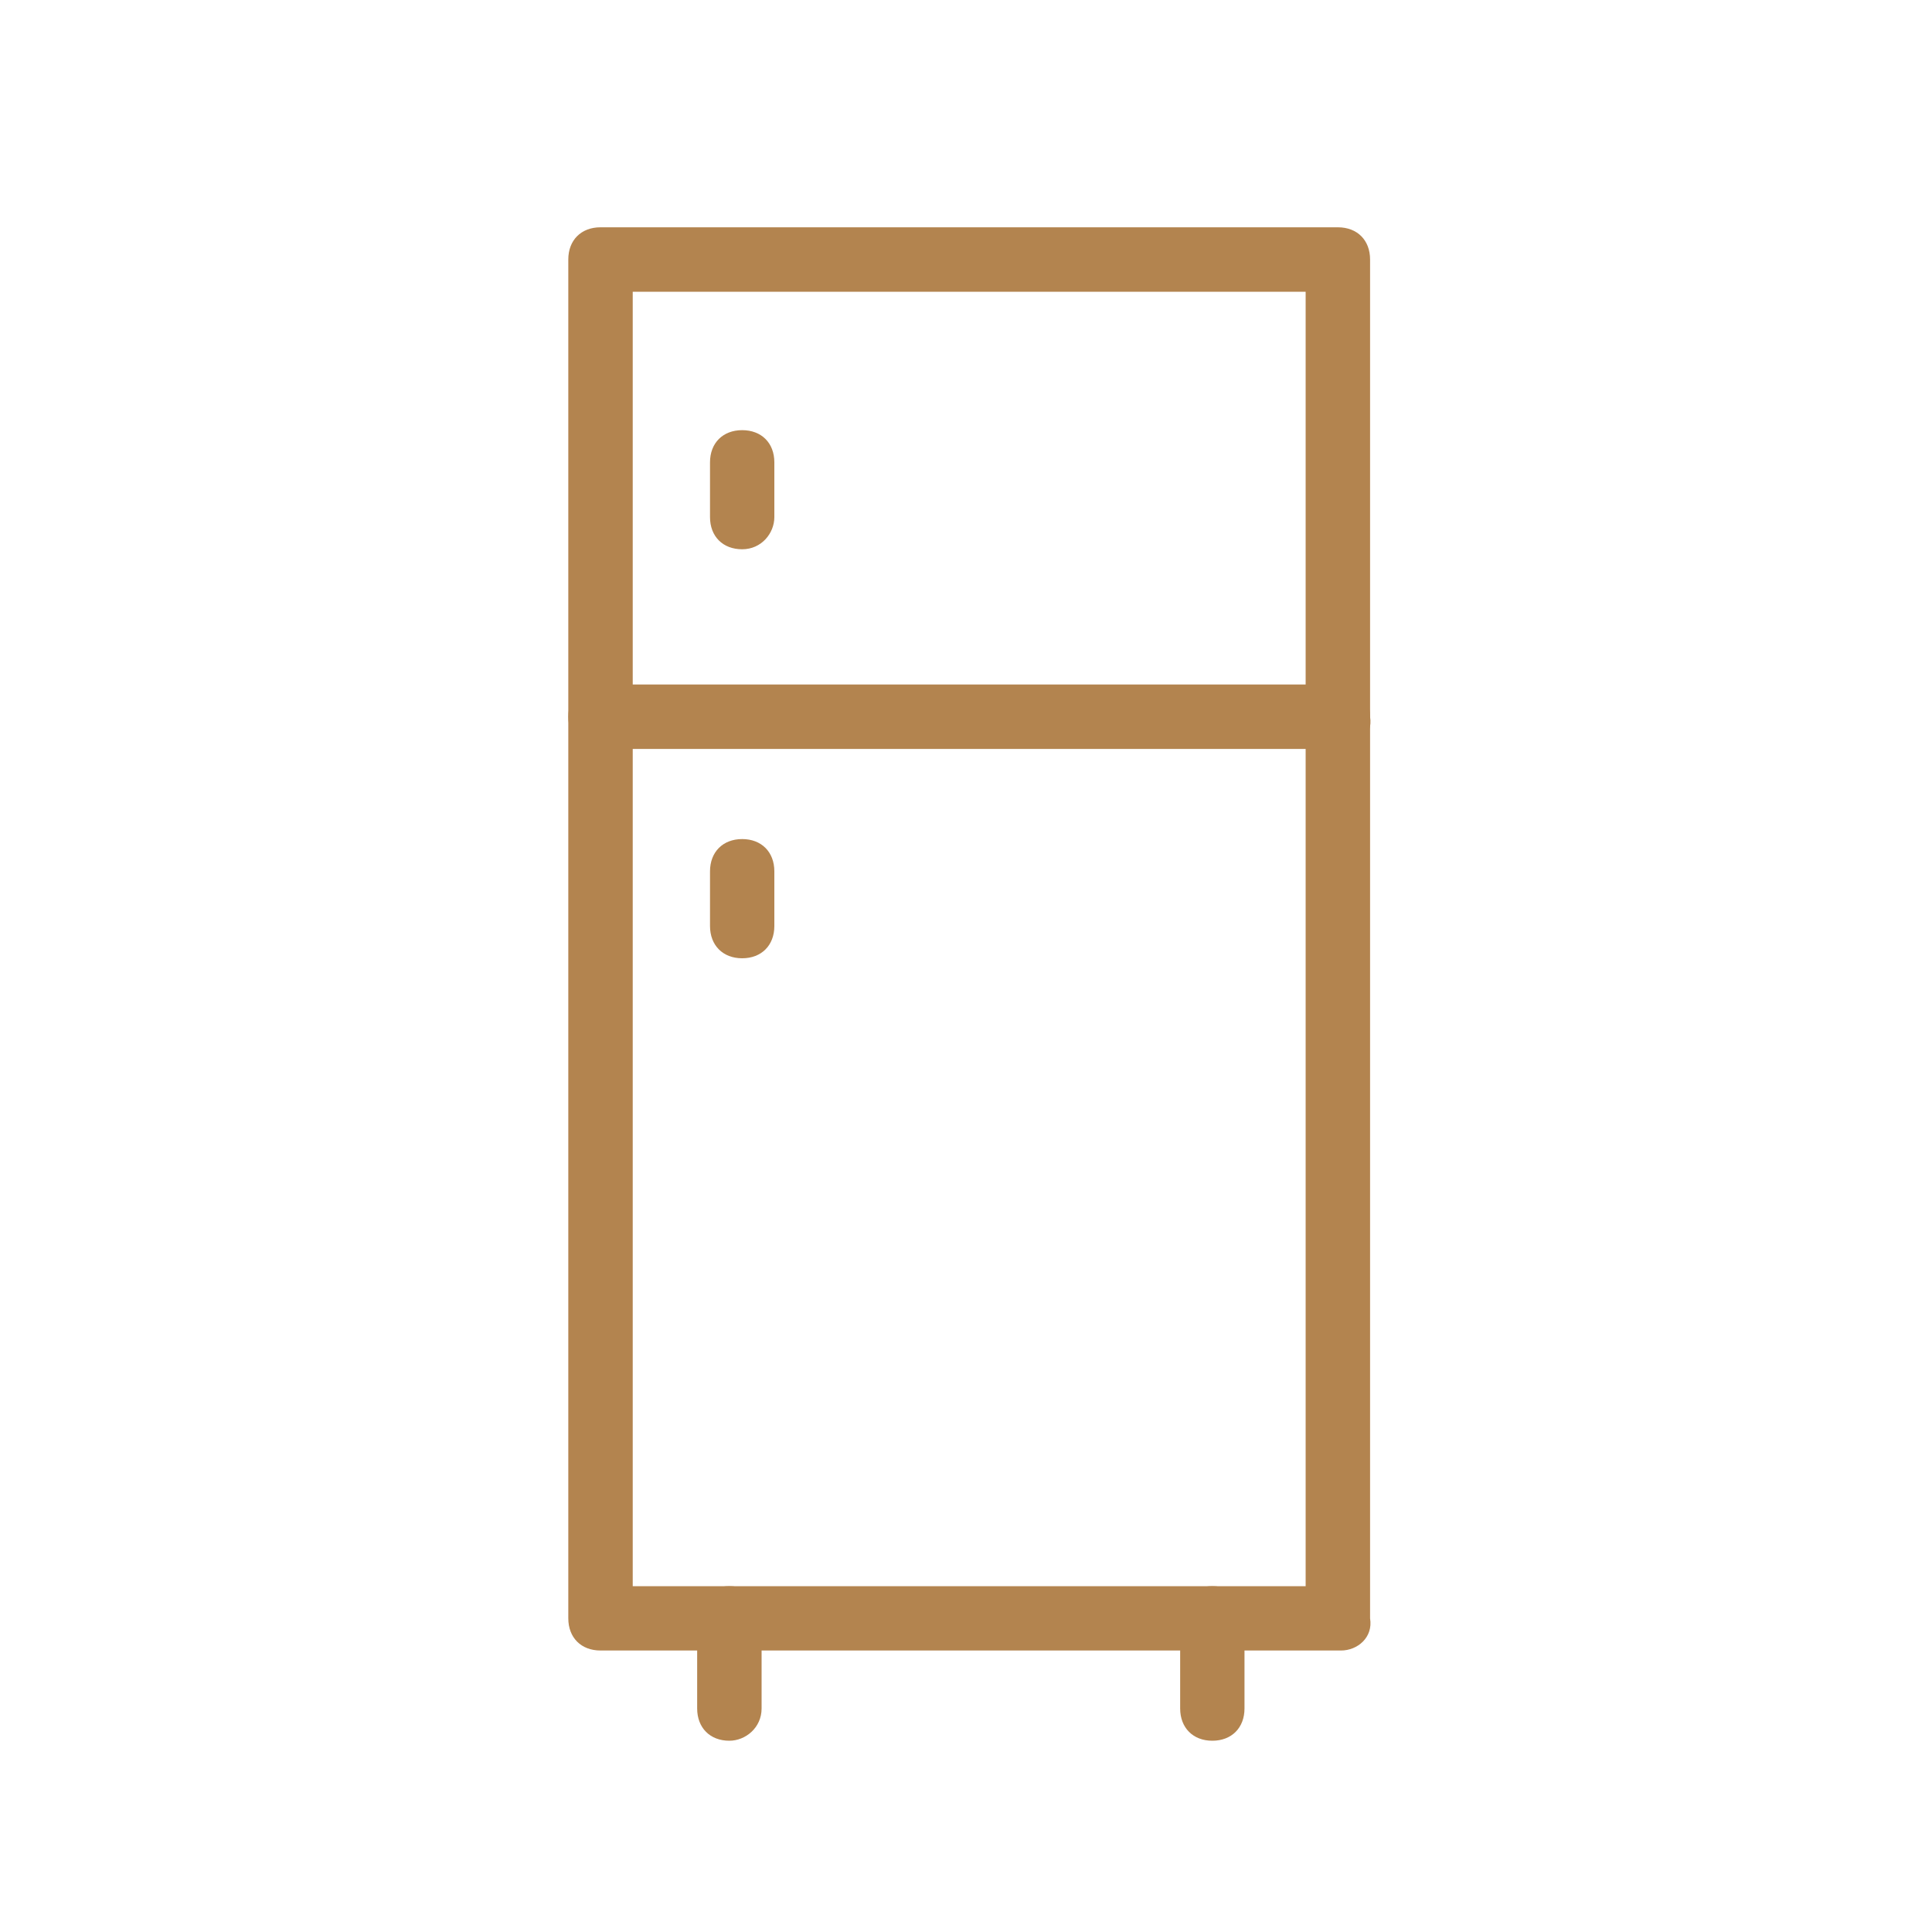 <?xml version="1.0" encoding="UTF-8"?> <svg xmlns="http://www.w3.org/2000/svg" width="20" height="20" viewBox="0 0 20 20" fill="none"><path d="M13.883 17.086H6.216C6.016 17.086 5.883 16.953 5.883 16.753L5.883 2.686C5.883 2.486 6.016 2.353 6.216 2.353H13.85C14.05 2.353 14.183 2.486 14.183 2.686V16.753C14.216 16.953 14.05 17.086 13.883 17.086H13.883ZM6.55 16.42H13.516V3.02H6.55V16.42Z" fill="#B3844F"></path><path d="M7.55 18.02C7.35 18.02 7.217 17.886 7.217 17.686V16.753C7.217 16.553 7.35 16.42 7.55 16.42C7.75 16.42 7.884 16.553 7.884 16.753V17.686C7.884 17.886 7.717 18.02 7.55 18.02Z" fill="#B3844F"></path><path d="M12.55 18.02C12.35 18.02 12.217 17.886 12.217 17.686V16.753C12.217 16.553 12.35 16.42 12.55 16.42C12.75 16.42 12.883 16.553 12.883 16.753V17.686C12.883 17.886 12.75 18.02 12.55 18.02Z" fill="#B3844F"></path><path d="M13.883 7.753H6.216C6.016 7.753 5.883 7.62 5.883 7.42C5.883 7.22 6.016 7.086 6.216 7.086H13.85C14.05 7.086 14.183 7.22 14.183 7.42C14.216 7.62 14.05 7.753 13.883 7.753H13.883Z" fill="#B3844F"></path><path d="M7.683 5.686C7.483 5.686 7.35 5.553 7.35 5.353V4.786C7.35 4.586 7.483 4.453 7.683 4.453C7.883 4.453 8.016 4.586 8.016 4.786V5.353C8.016 5.52 7.883 5.686 7.683 5.686Z" fill="#B3844F"></path><path d="M7.683 9.92C7.483 9.92 7.35 9.786 7.35 9.586V9.02C7.35 8.82 7.483 8.686 7.683 8.686C7.883 8.686 8.016 8.82 8.016 9.02V9.586C8.016 9.786 7.883 9.92 7.683 9.92Z" fill="#B3844F"></path></svg> 